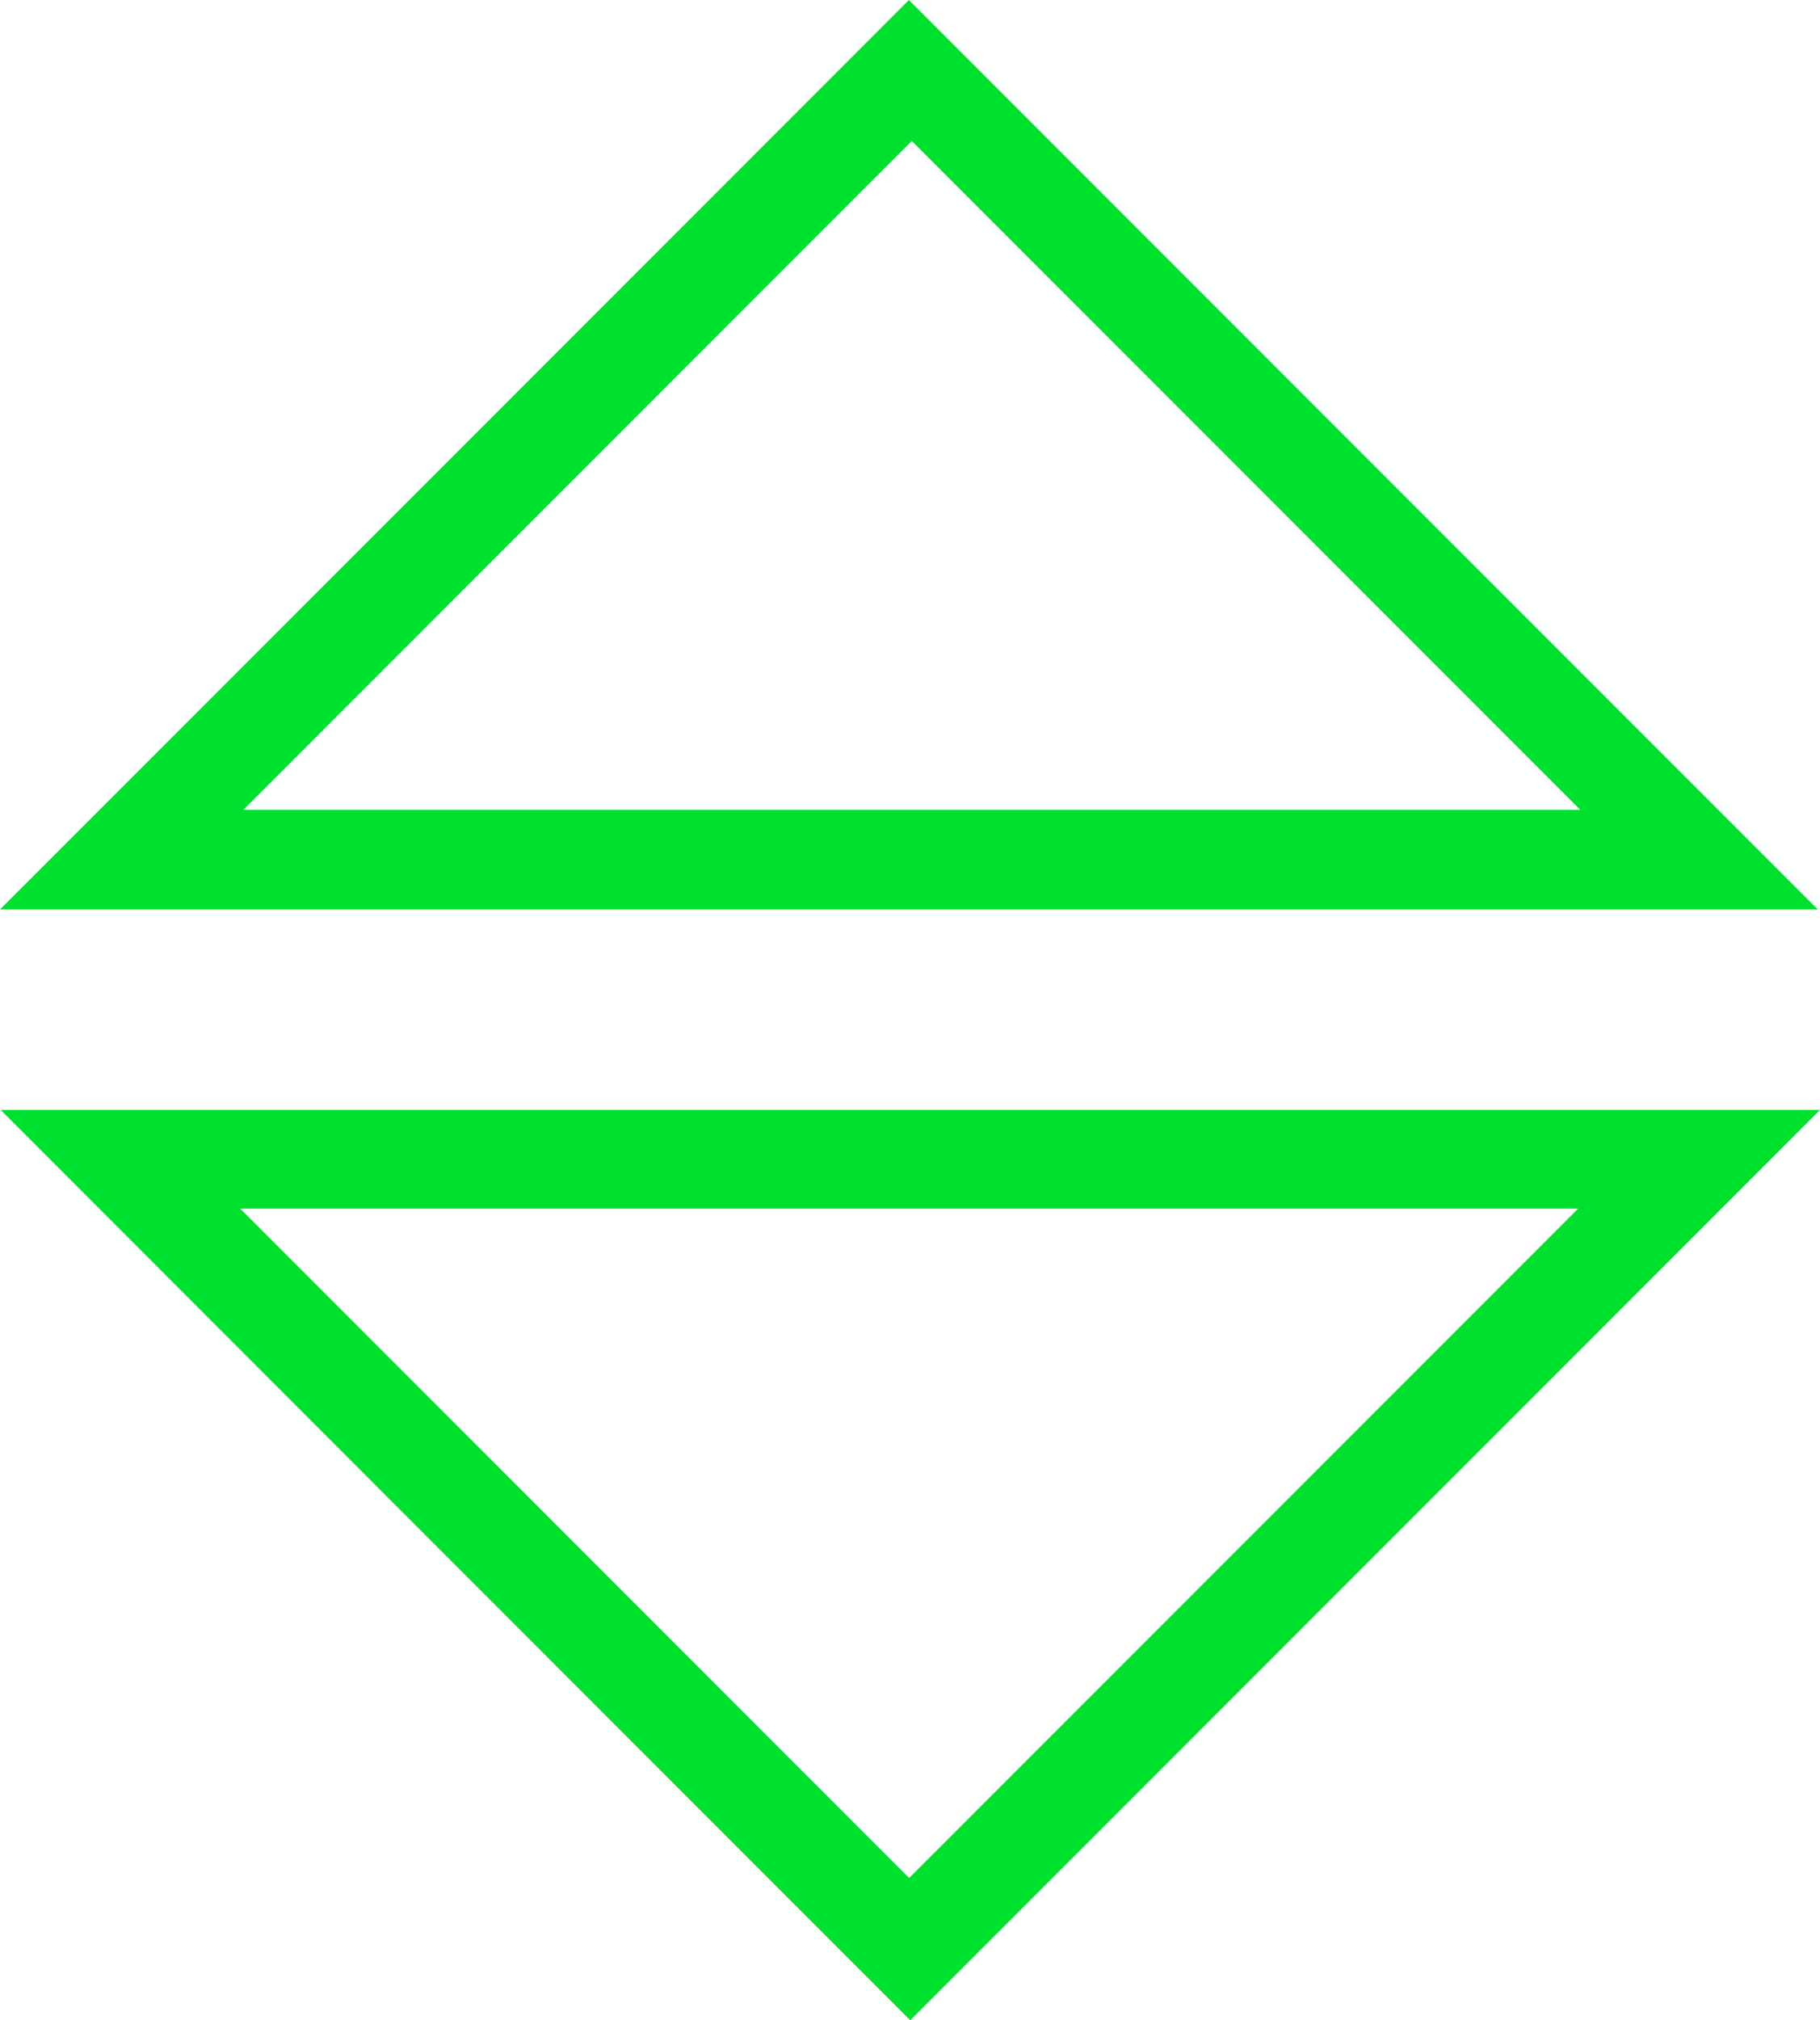 <?xml version="1.0" encoding="UTF-8"?>
<svg id="Capa_2" data-name="Capa 2" xmlns="http://www.w3.org/2000/svg" viewBox="0 0 110.67 122.77">
  <defs>
    <style>
      .cls-1 {
        fill: #00e02f;
        stroke-width: 0px;
      }
    </style>
  </defs>
  <g id="Capa_1-2" data-name="Capa 1">
    <g>
      <path class="cls-1" d="M0,55.27C18.47,36.81,36.91,18.36,55.27,0c18.41,18.41,36.85,36.85,55.27,55.27H0ZM55.44,8.57c-13.57,13.57-27.17,27.17-40.64,40.64h81.29c-13.6-13.6-27.18-27.18-40.64-40.64Z"/>
      <path class="cls-1" d="M110.67,67.45c-18.47,18.47-36.91,36.91-55.32,55.32C36.91,104.34,18.47,85.89.04,67.45h110.63ZM55.28,114.13c13.54-13.54,27.13-27.13,40.68-40.68H14.61c13.59,13.59,27.17,27.18,40.68,40.68Z"/>
    </g>
  </g>
</svg>